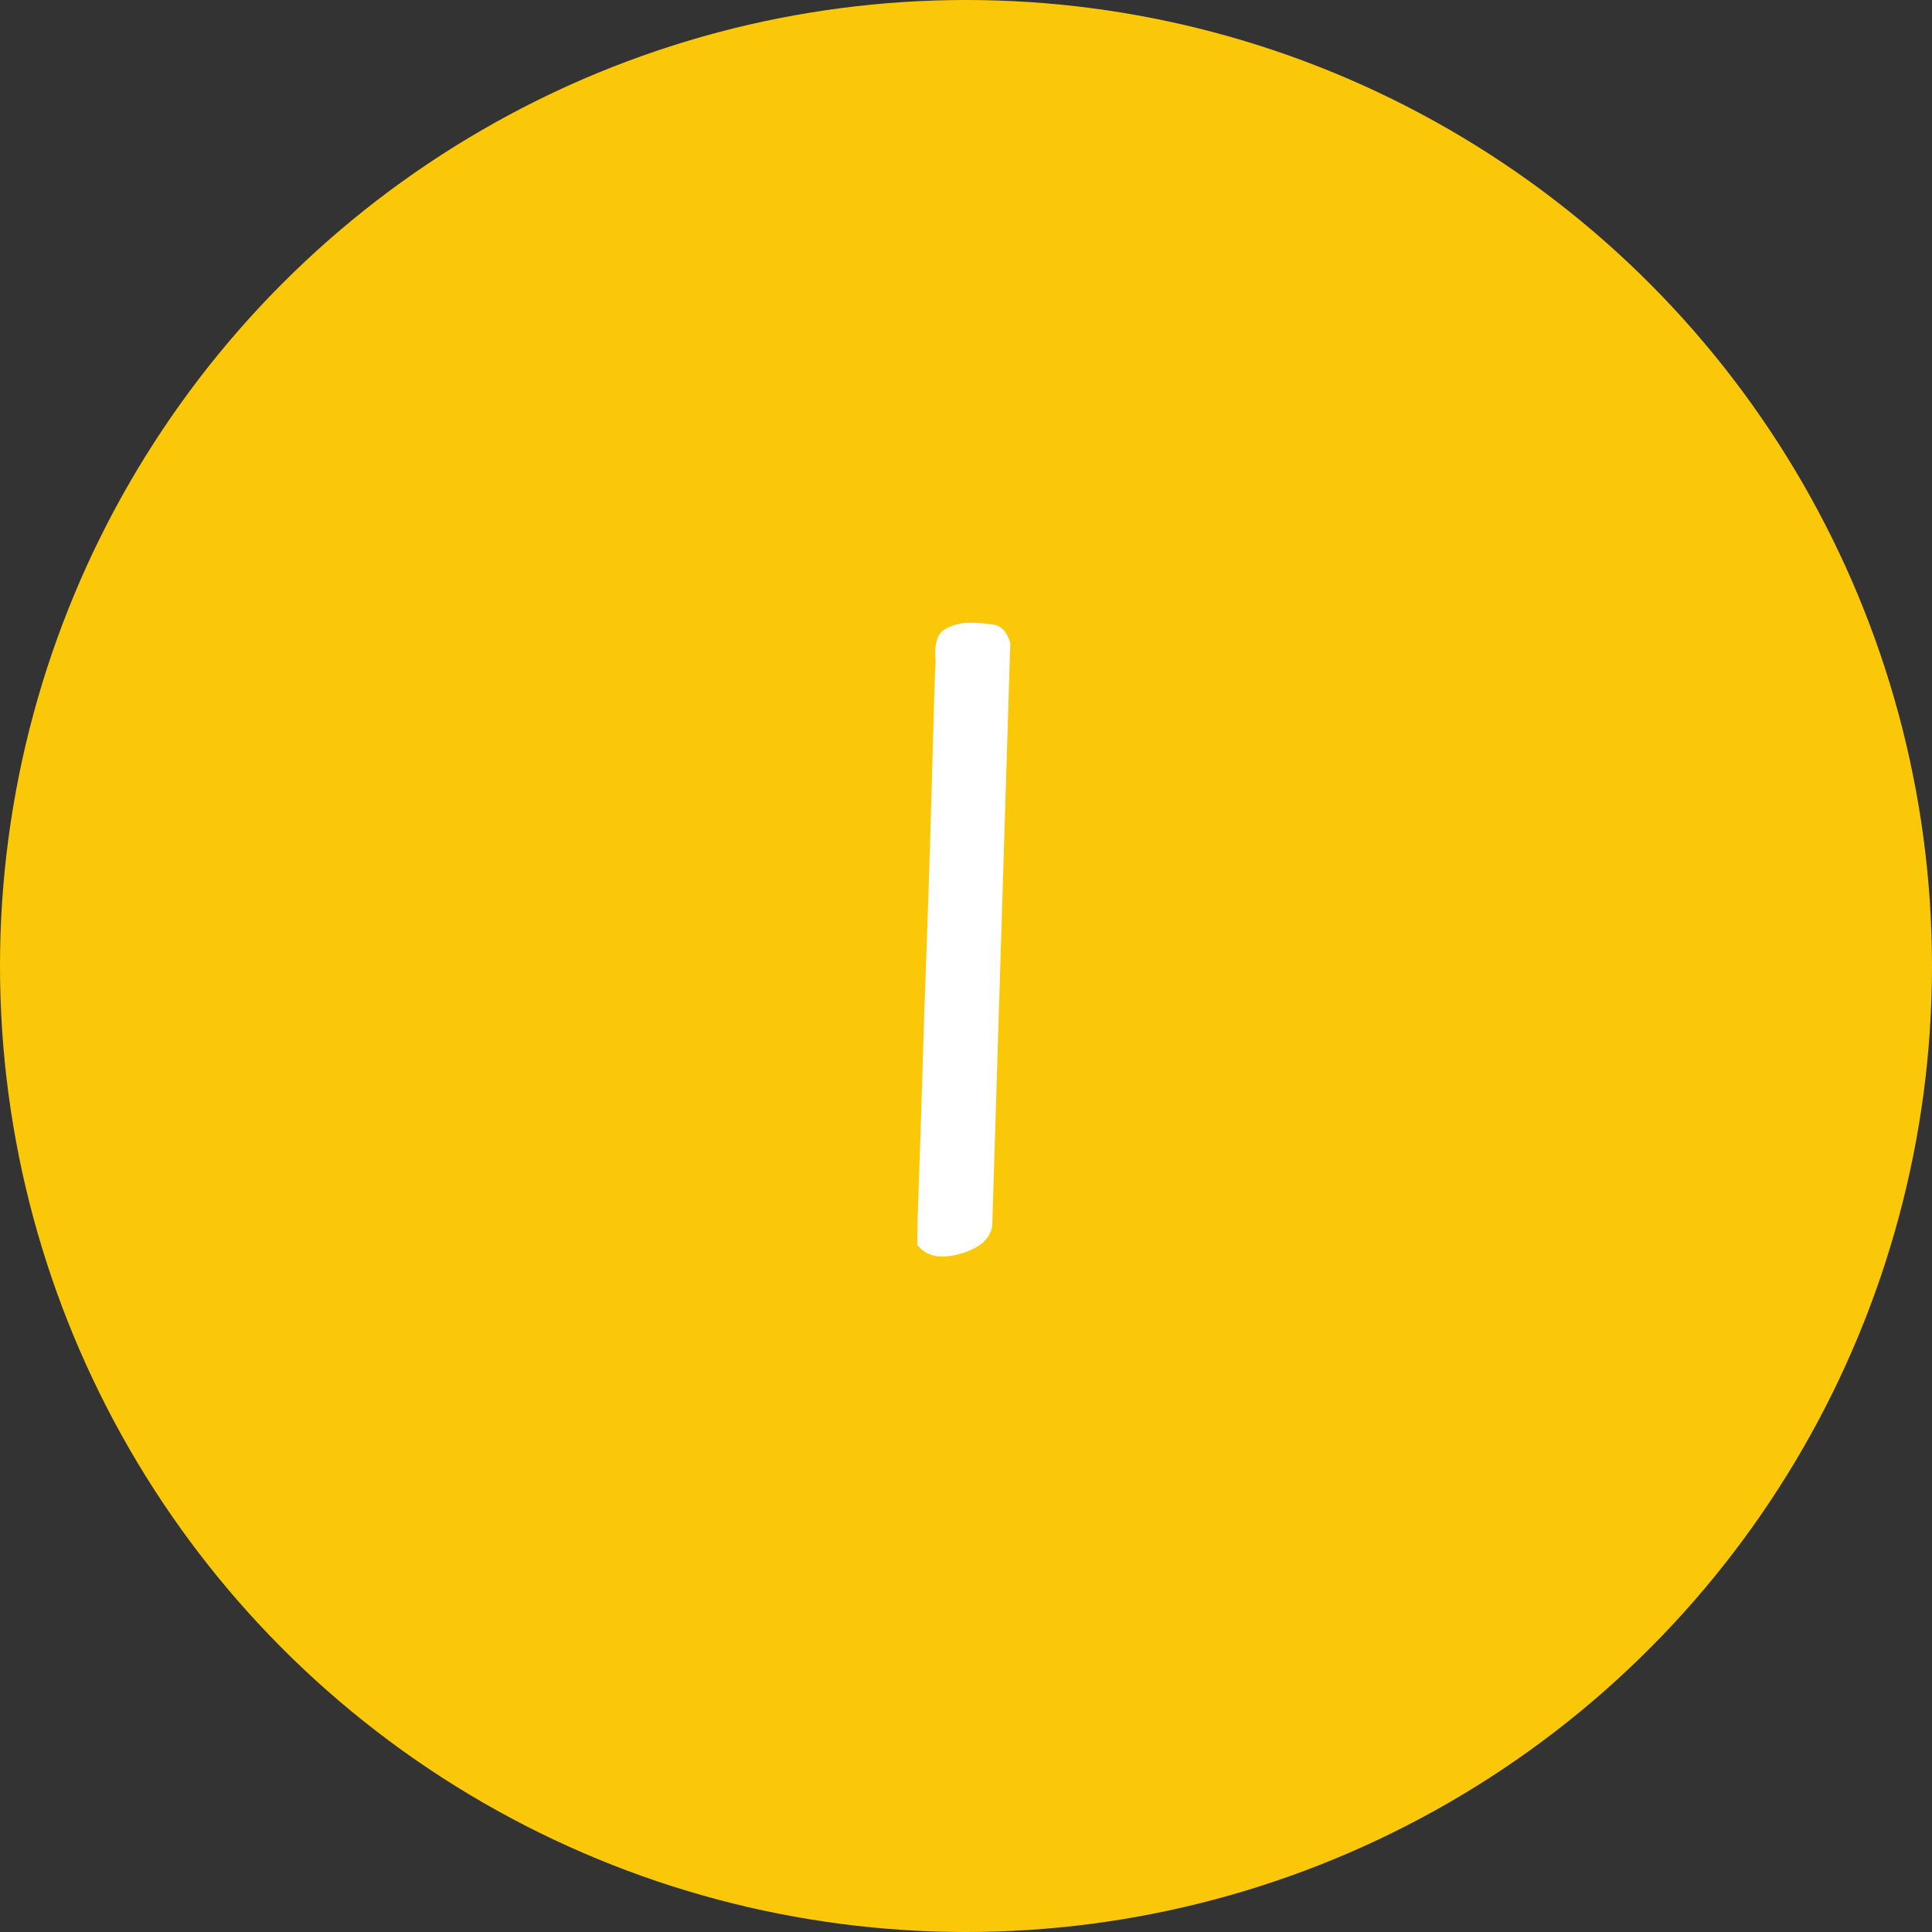 <?xml version="1.0" encoding="UTF-8"?>
<svg xmlns="http://www.w3.org/2000/svg" id="Ebene_2" data-name="Ebene 2" viewBox="0 0 120 120">
  <rect x="0" y="0" width="120" height="120" fill="#333333" stroke="none"/>
  <defs>
    <style>
      .cls-1 {
        fill: #fff;
      }

      .cls-2 {
        fill: #fbc809;
      }
    </style>
  </defs>
  <g id="Ebene_1-2" data-name="Ebene 1">
    <circle class="cls-2" cx="60" cy="60" r="60"></circle>
    <path class="cls-1" d="M56.97,77.34c0-.89.04-2.29.11-4.18s.14-4.04.21-6.43.15-4.9.25-7.52c.09-2.62.18-5.13.25-7.52s.13-4.52.18-6.4c.05-1.87.09-3.28.14-4.22-.09-1.03.09-1.69.56-1.97.47-.28,1-.42,1.58-.42s1.1.05,1.55.14c.44.09.76.47.95,1.12l-1.12,36.14c-.09.84-.75,1.44-1.97,1.79-1.22.35-2.11.18-2.67-.53Z"></path>
  </g>
</svg>
